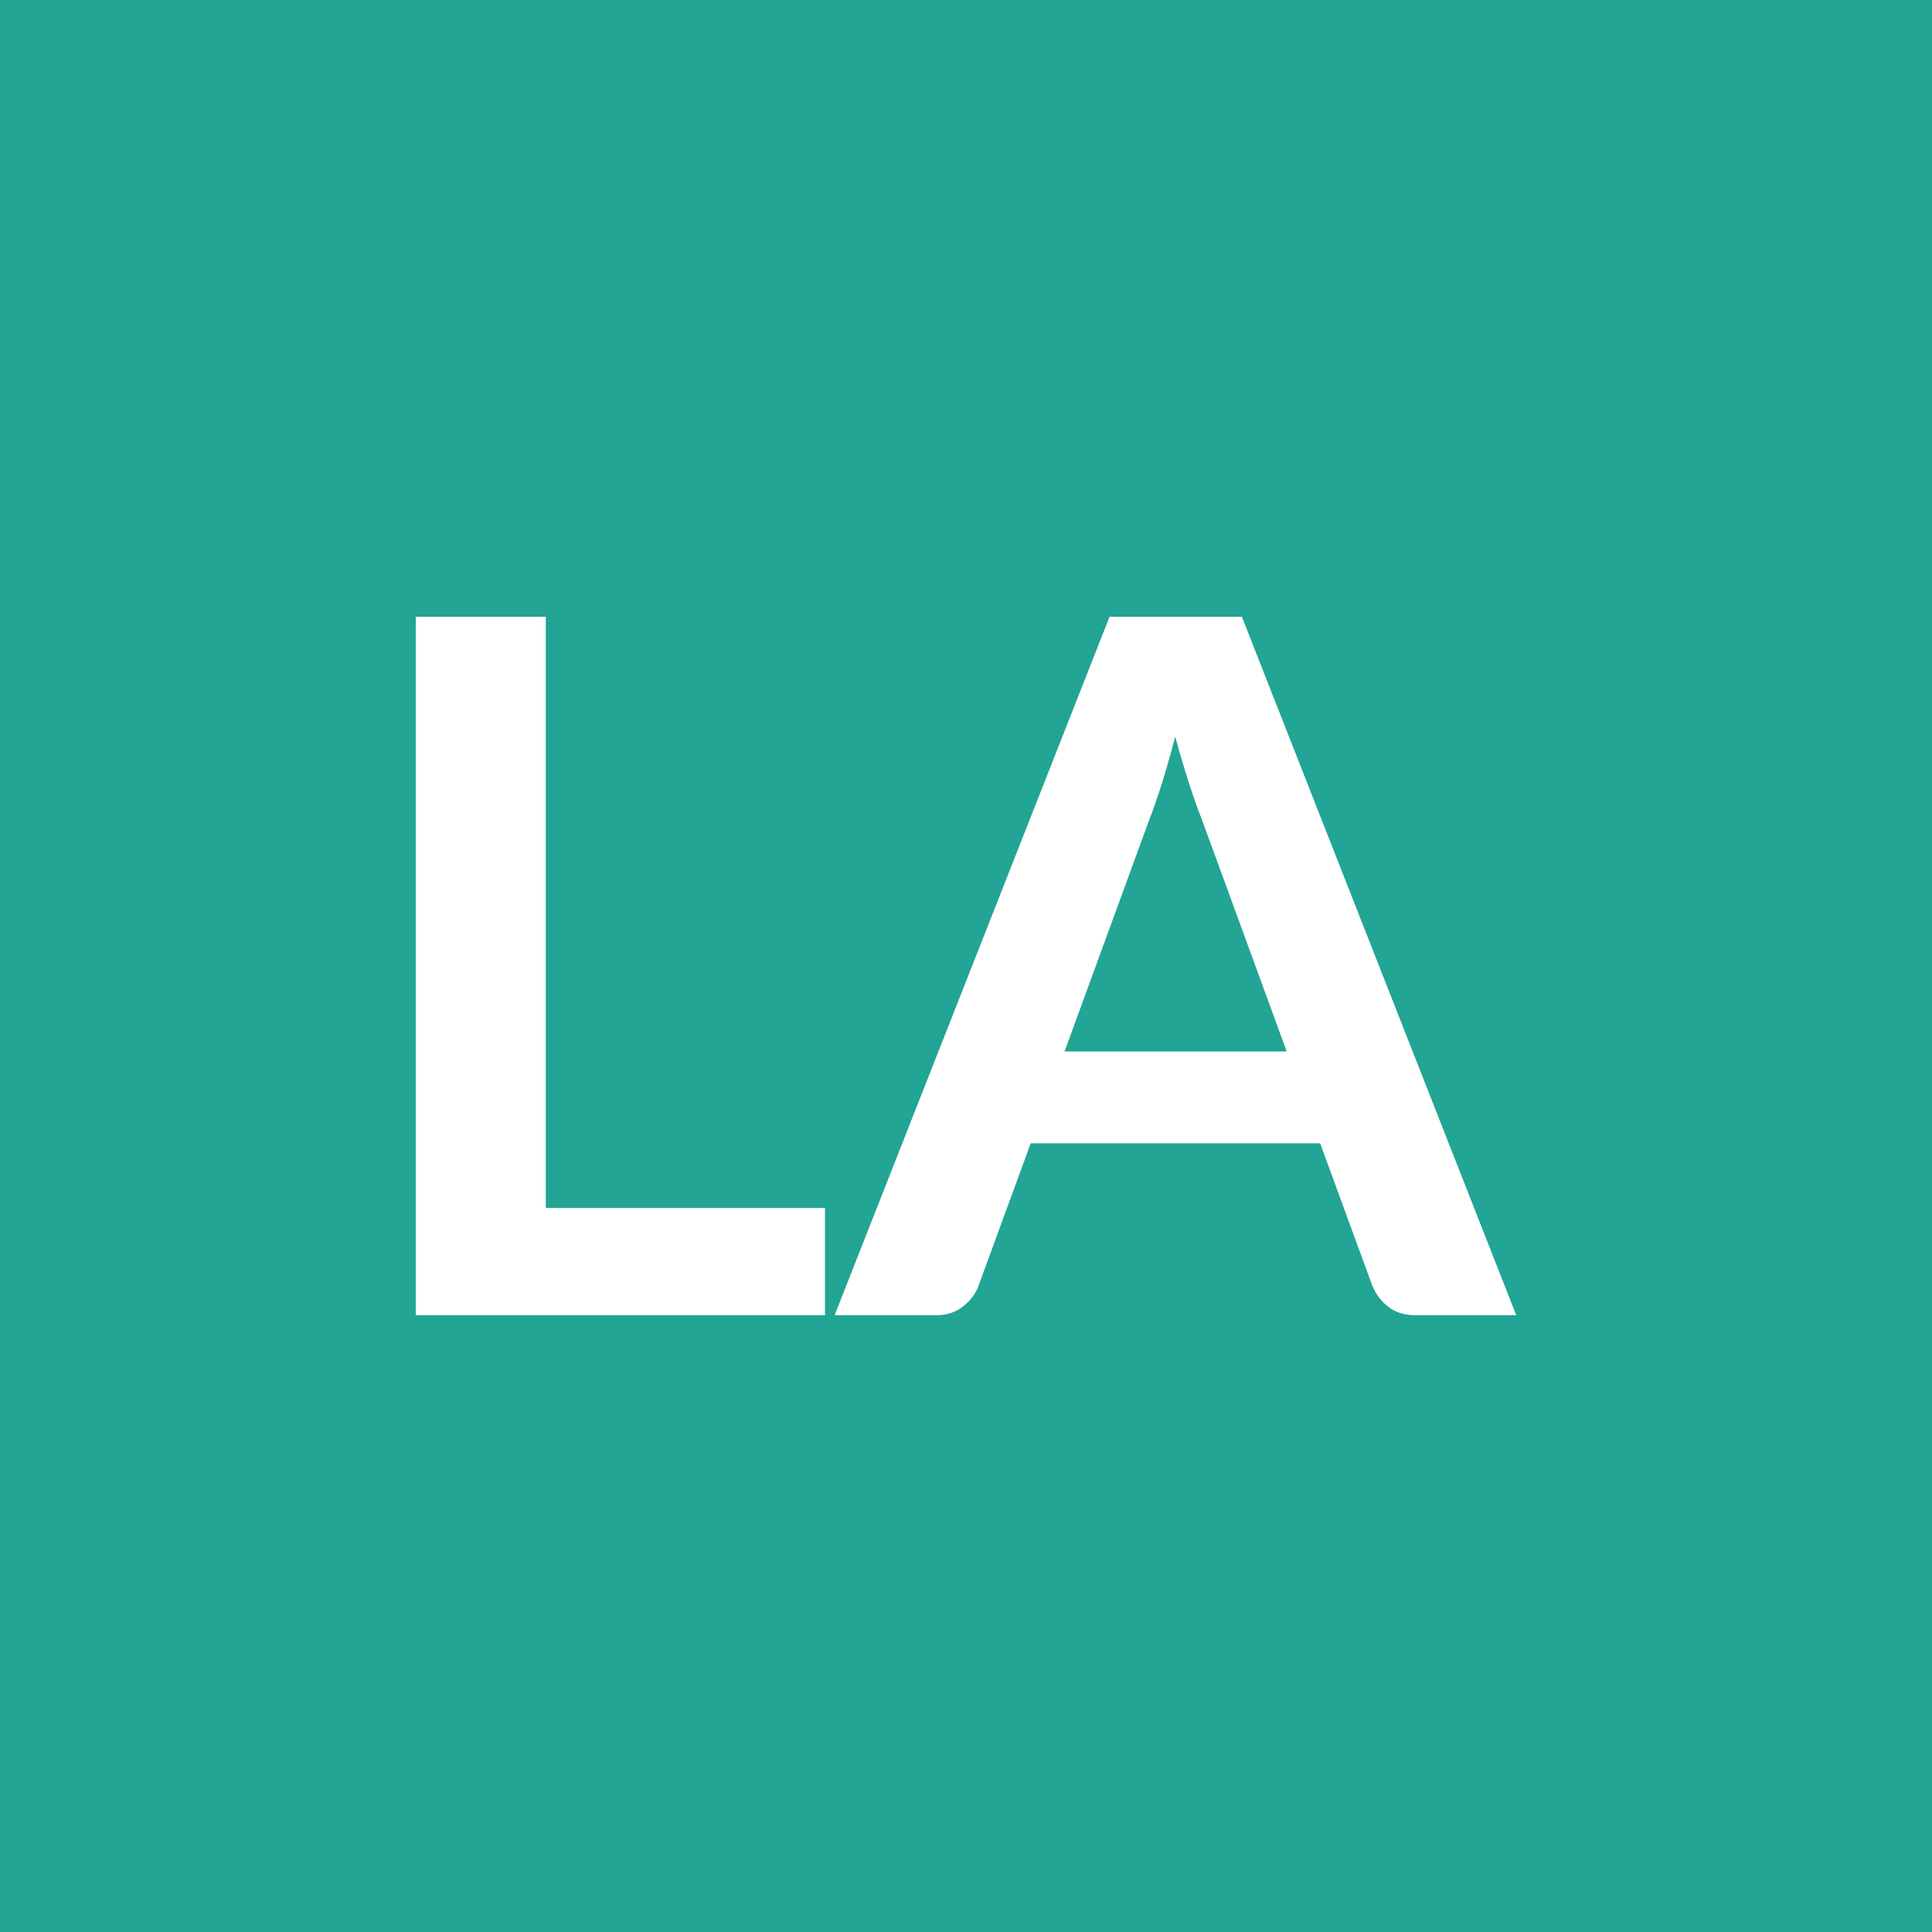 <svg xmlns="http://www.w3.org/2000/svg" width="100" height="100" viewBox="0 0 100 100"><rect width="100%" height="100%" fill="#22A594"/><path fill="#FFFFFF" d="M28.25 62.525H42.7v5.55H21.52v-36.15h6.73zm26.85-8.1h11.5l-4.4-12.03q-.32-.8-.67-1.9-.36-1.1-.7-2.37-.33 1.27-.68 2.39-.35 1.11-.67 1.93zm9.18-22.5 14.2 36.15h-5.2q-.88 0-1.43-.44t-.82-1.09l-2.7-7.37H53.35l-2.7 7.37q-.2.58-.77 1.05-.58.48-1.43.48H43.2l14.23-36.15z"/></svg>